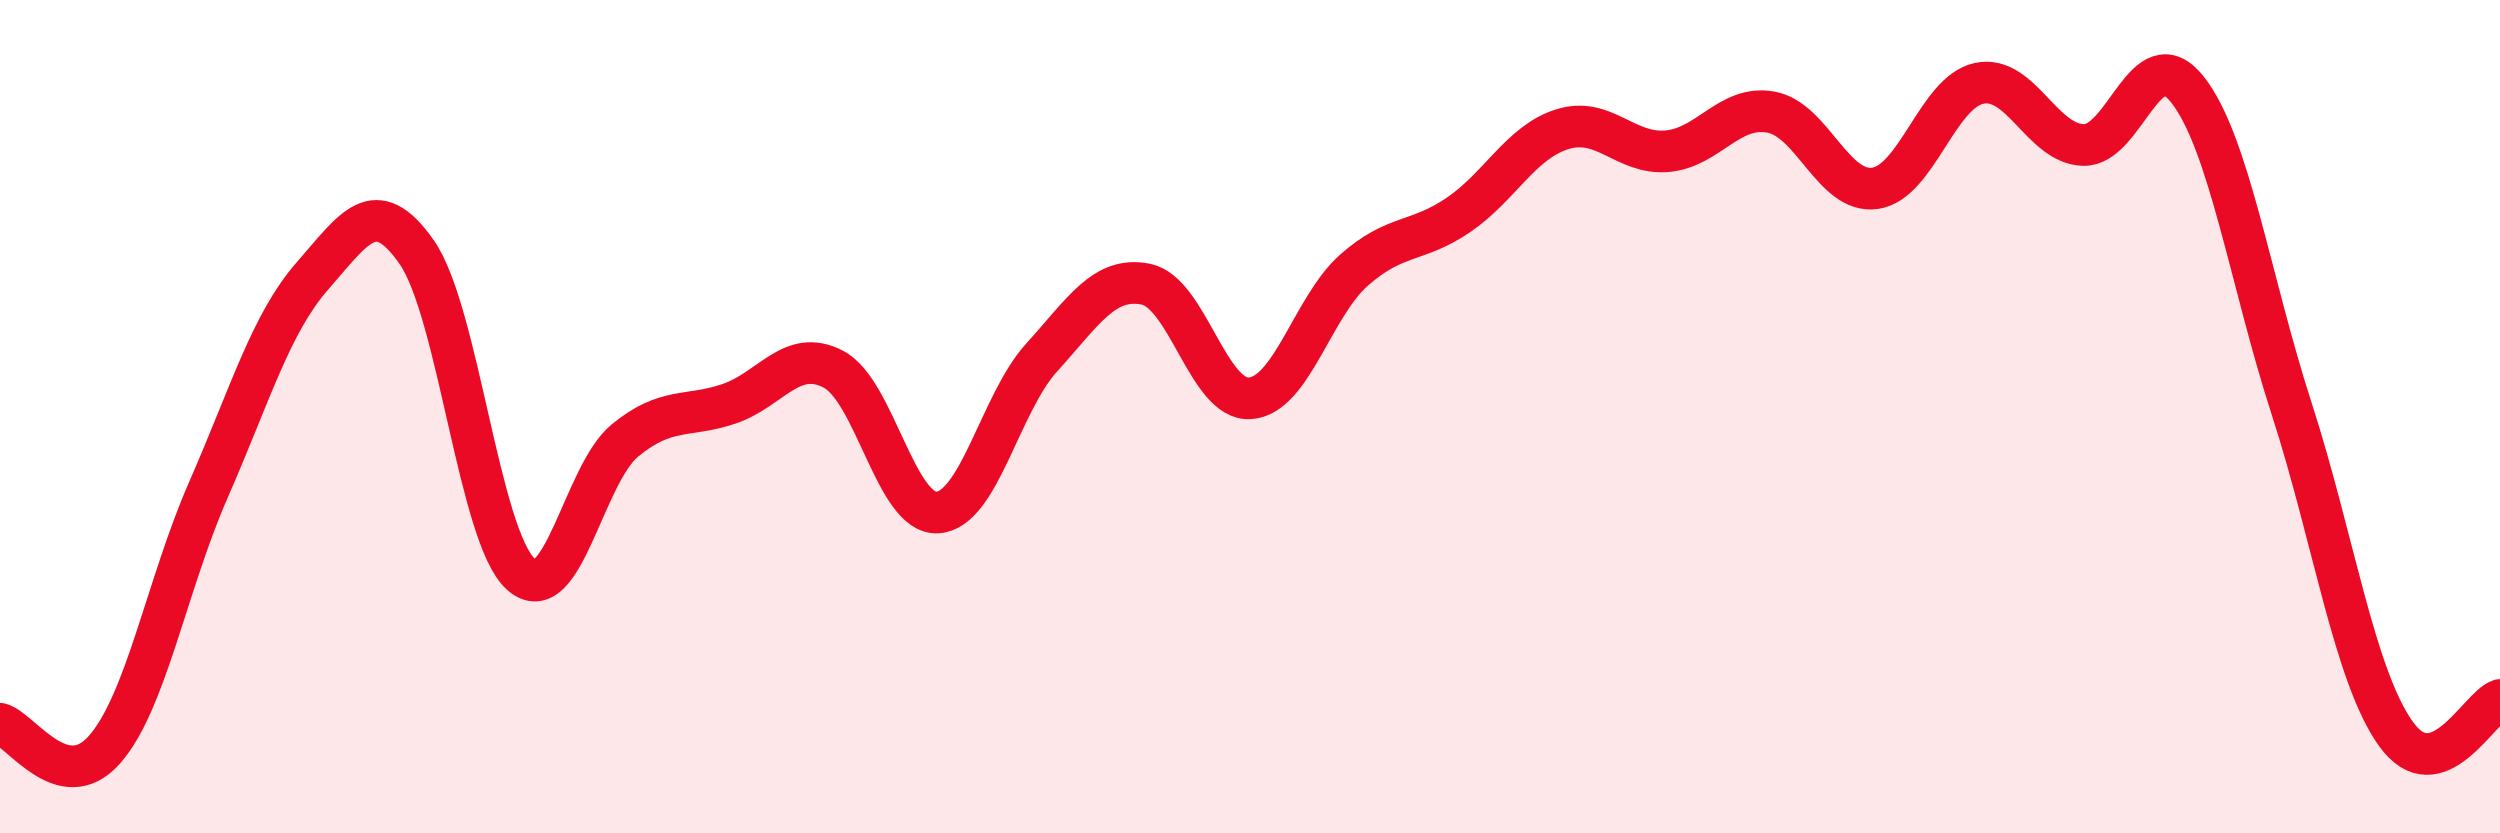 
    <svg width="60" height="20" viewBox="0 0 60 20" xmlns="http://www.w3.org/2000/svg">
      <path
        d="M 0,17.37 C 0.5,17.5 1.5,19.12 2.5,18 C 3.5,16.88 4,14.04 5,11.76 C 6,9.48 6.5,7.76 7.5,6.62 C 8.5,5.48 9,4.62 10,6.05 C 11,7.48 11.5,12.88 12.5,13.78 C 13.5,14.68 14,11.39 15,10.57 C 16,9.75 16.5,10.03 17.5,9.69 C 18.5,9.35 19,8.34 20,8.86 C 21,9.38 21.5,12.36 22.5,12.3 C 23.5,12.24 24,9.68 25,8.58 C 26,7.48 26.5,6.62 27.5,6.82 C 28.5,7.02 29,9.63 30,9.56 C 31,9.49 31.5,7.36 32.5,6.48 C 33.5,5.6 34,5.84 35,5.16 C 36,4.48 36.5,3.41 37.5,3.1 C 38.5,2.79 39,3.71 40,3.63 C 41,3.55 41.5,2.51 42.5,2.69 C 43.5,2.87 44,4.66 45,4.52 C 46,4.38 46.5,2.21 47.5,2 C 48.5,1.79 49,3.45 50,3.48 C 51,3.51 51.5,0.88 52.5,2.15 C 53.5,3.42 54,6.72 55,9.81 C 56,12.9 56.5,16.21 57.5,17.61 C 58.5,19.01 59.5,16.96 60,16.8L60 20L0 20Z"
        fill="#EB0A25"
        opacity="0.1"
        stroke-linecap="round"
        stroke-linejoin="round"
      />
      <path
        d="M 0,17.37 C 0.5,17.5 1.5,19.12 2.5,18 C 3.5,16.88 4,14.04 5,11.76 C 6,9.48 6.5,7.76 7.5,6.62 C 8.5,5.48 9,4.62 10,6.05 C 11,7.48 11.5,12.88 12.5,13.78 C 13.5,14.68 14,11.39 15,10.57 C 16,9.75 16.5,10.03 17.5,9.69 C 18.5,9.35 19,8.34 20,8.86 C 21,9.38 21.5,12.36 22.5,12.3 C 23.5,12.24 24,9.68 25,8.58 C 26,7.48 26.5,6.62 27.5,6.82 C 28.5,7.02 29,9.63 30,9.56 C 31,9.49 31.5,7.36 32.5,6.48 C 33.5,5.6 34,5.84 35,5.16 C 36,4.48 36.5,3.41 37.5,3.1 C 38.5,2.79 39,3.71 40,3.63 C 41,3.55 41.5,2.51 42.5,2.69 C 43.5,2.87 44,4.66 45,4.52 C 46,4.38 46.5,2.21 47.5,2 C 48.5,1.79 49,3.45 50,3.48 C 51,3.51 51.5,0.88 52.5,2.15 C 53.5,3.42 54,6.72 55,9.81 C 56,12.9 56.5,16.21 57.5,17.61 C 58.5,19.01 59.5,16.96 60,16.8"
        stroke="#EB0A25"
        stroke-width="1"
        fill="none"
        stroke-linecap="round"
        stroke-linejoin="round"
      />
    </svg>
  